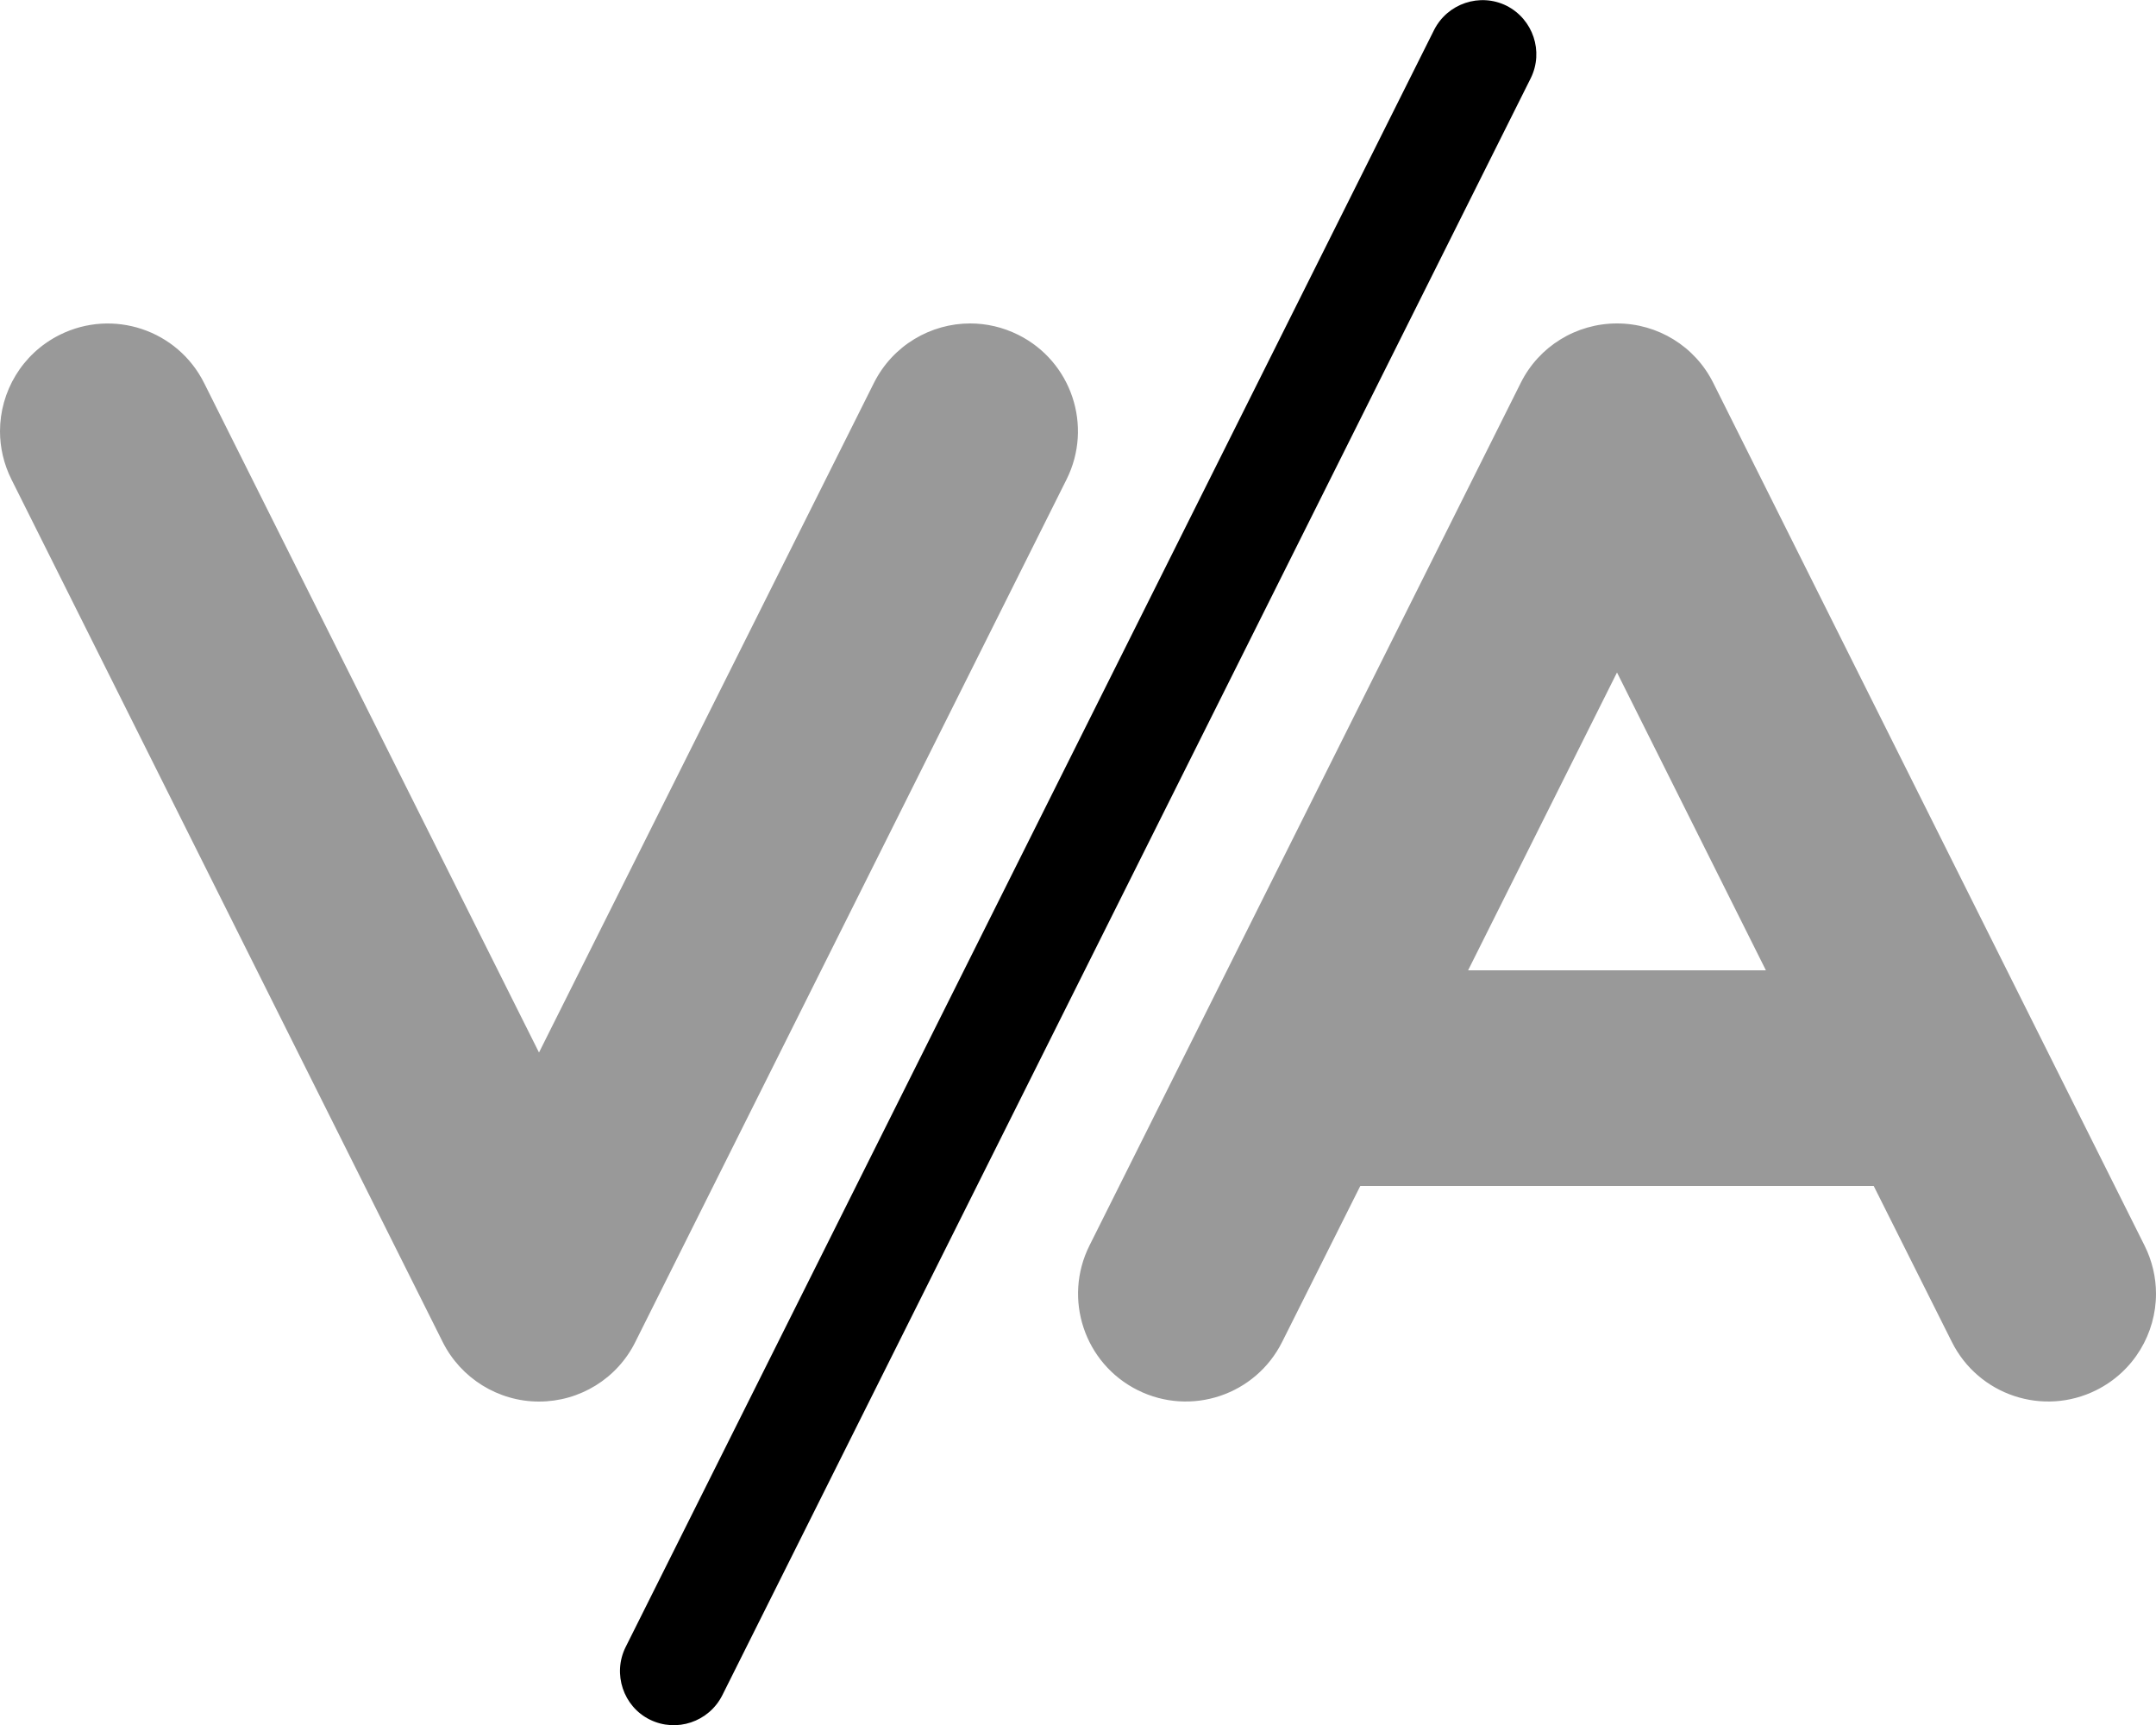 <svg xmlns="http://www.w3.org/2000/svg" viewBox="0 0 640 512"><!--! Font Awesome Pro 6.7.1 by @fontawesome - https://fontawesome.com License - https://fontawesome.com/license (Commercial License) Copyright 2024 Fonticons, Inc. --><defs><style>.fa-secondary{opacity:.4}</style></defs><path class="fa-secondary" d="M0 128c0 4.8 1.1 9.7 3.4 14.3l128 256c5.4 10.8 16.5 17.7 28.6 17.7s23.2-6.8 28.6-17.7l128-256c7.9-15.8 1.5-35-14.3-42.9c-4.6-2.3-9.5-3.4-14.3-3.4c-11.7 0-23 6.5-28.6 17.7L160 312.4 60.6 113.7C52.7 97.9 33.5 91.5 17.7 99.4C6.5 105 0 116.3 0 128zM323.4 369.7c-7.9 15.8-1.5 35 14.3 42.9s35 1.5 42.9-14.3L403.8 352l152.4 0 23.2 46.3c7.9 15.8 27.1 22.2 42.9 14.3C633.5 407 640 395.7 640 384c0-4.8-1.1-9.7-3.4-14.3l-128-256C503.2 102.8 492.1 96 480 96s-23.2 6.8-28.6 17.7l-128 256zM435.8 288L480 199.6 524.2 288l-88.4 0z"/><path class="fa-primary" d="M447.2 1.7c7.9 4 11.1 13.6 7.2 21.5l-240 480c-4 7.9-13.6 11.1-21.5 7.2s-11.1-13.6-7.2-21.5l240-480c4-7.9 13.6-11.1 21.5-7.2z"/></svg>